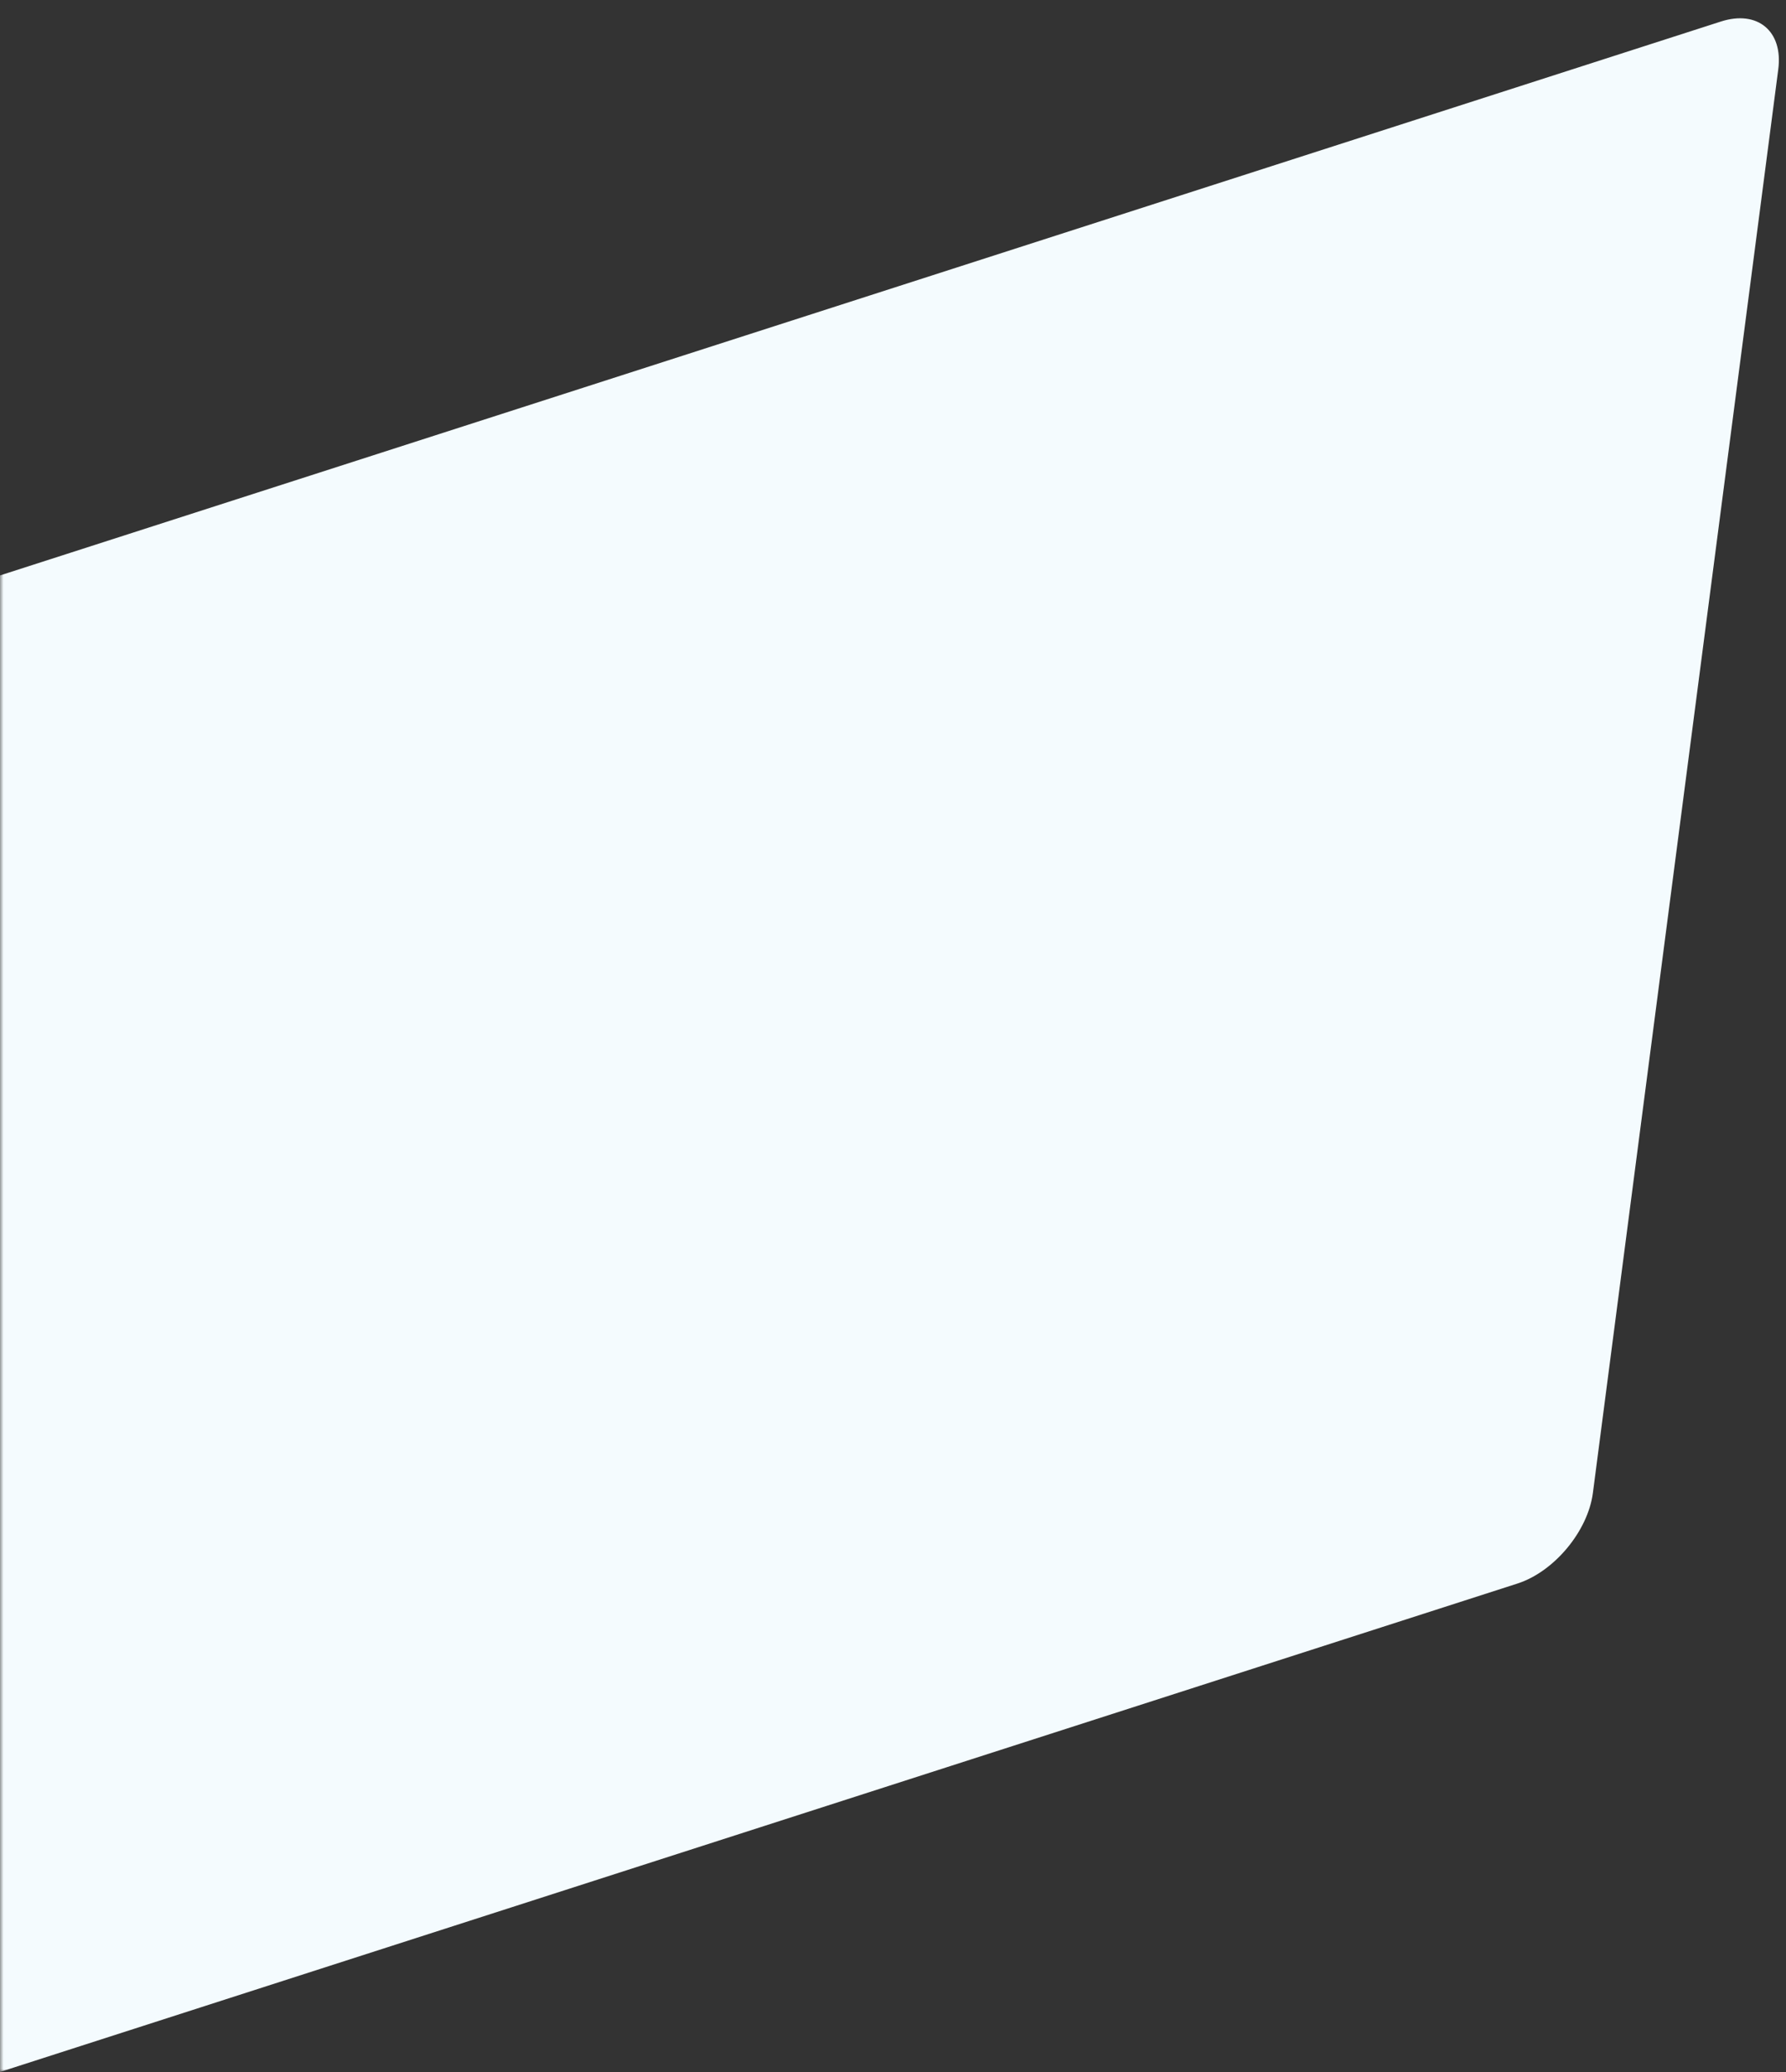 <svg width="256" height="297" viewBox="0 0 256 297" fill="none" xmlns="http://www.w3.org/2000/svg">
<rect x="0" y="0" width="256" height="297" fill="#333333" stroke="none"/>
<mask id="mask0_2880_15363" style="mask-type:alpha" maskUnits="userSpaceOnUse" x="0" y="0" width="256" height="297">
<rect width="256" height="297" fill="#D9D9D9"/>
</mask>
<g mask="url(#mask0_2880_15363)">
<path d="M-71.291 114.916C-70.578 109.44 -65.738 103.628 -60.481 101.936L246.664 3.086C251.921 1.394 255.605 4.462 254.891 9.939L228.32 213.973C227.607 219.449 222.767 225.261 217.509 226.953L-89.635 325.803C-94.892 327.495 -98.576 324.427 -97.863 318.95L-71.291 114.916Z" fill="#F4FBFE"/>
</g>
</svg>
